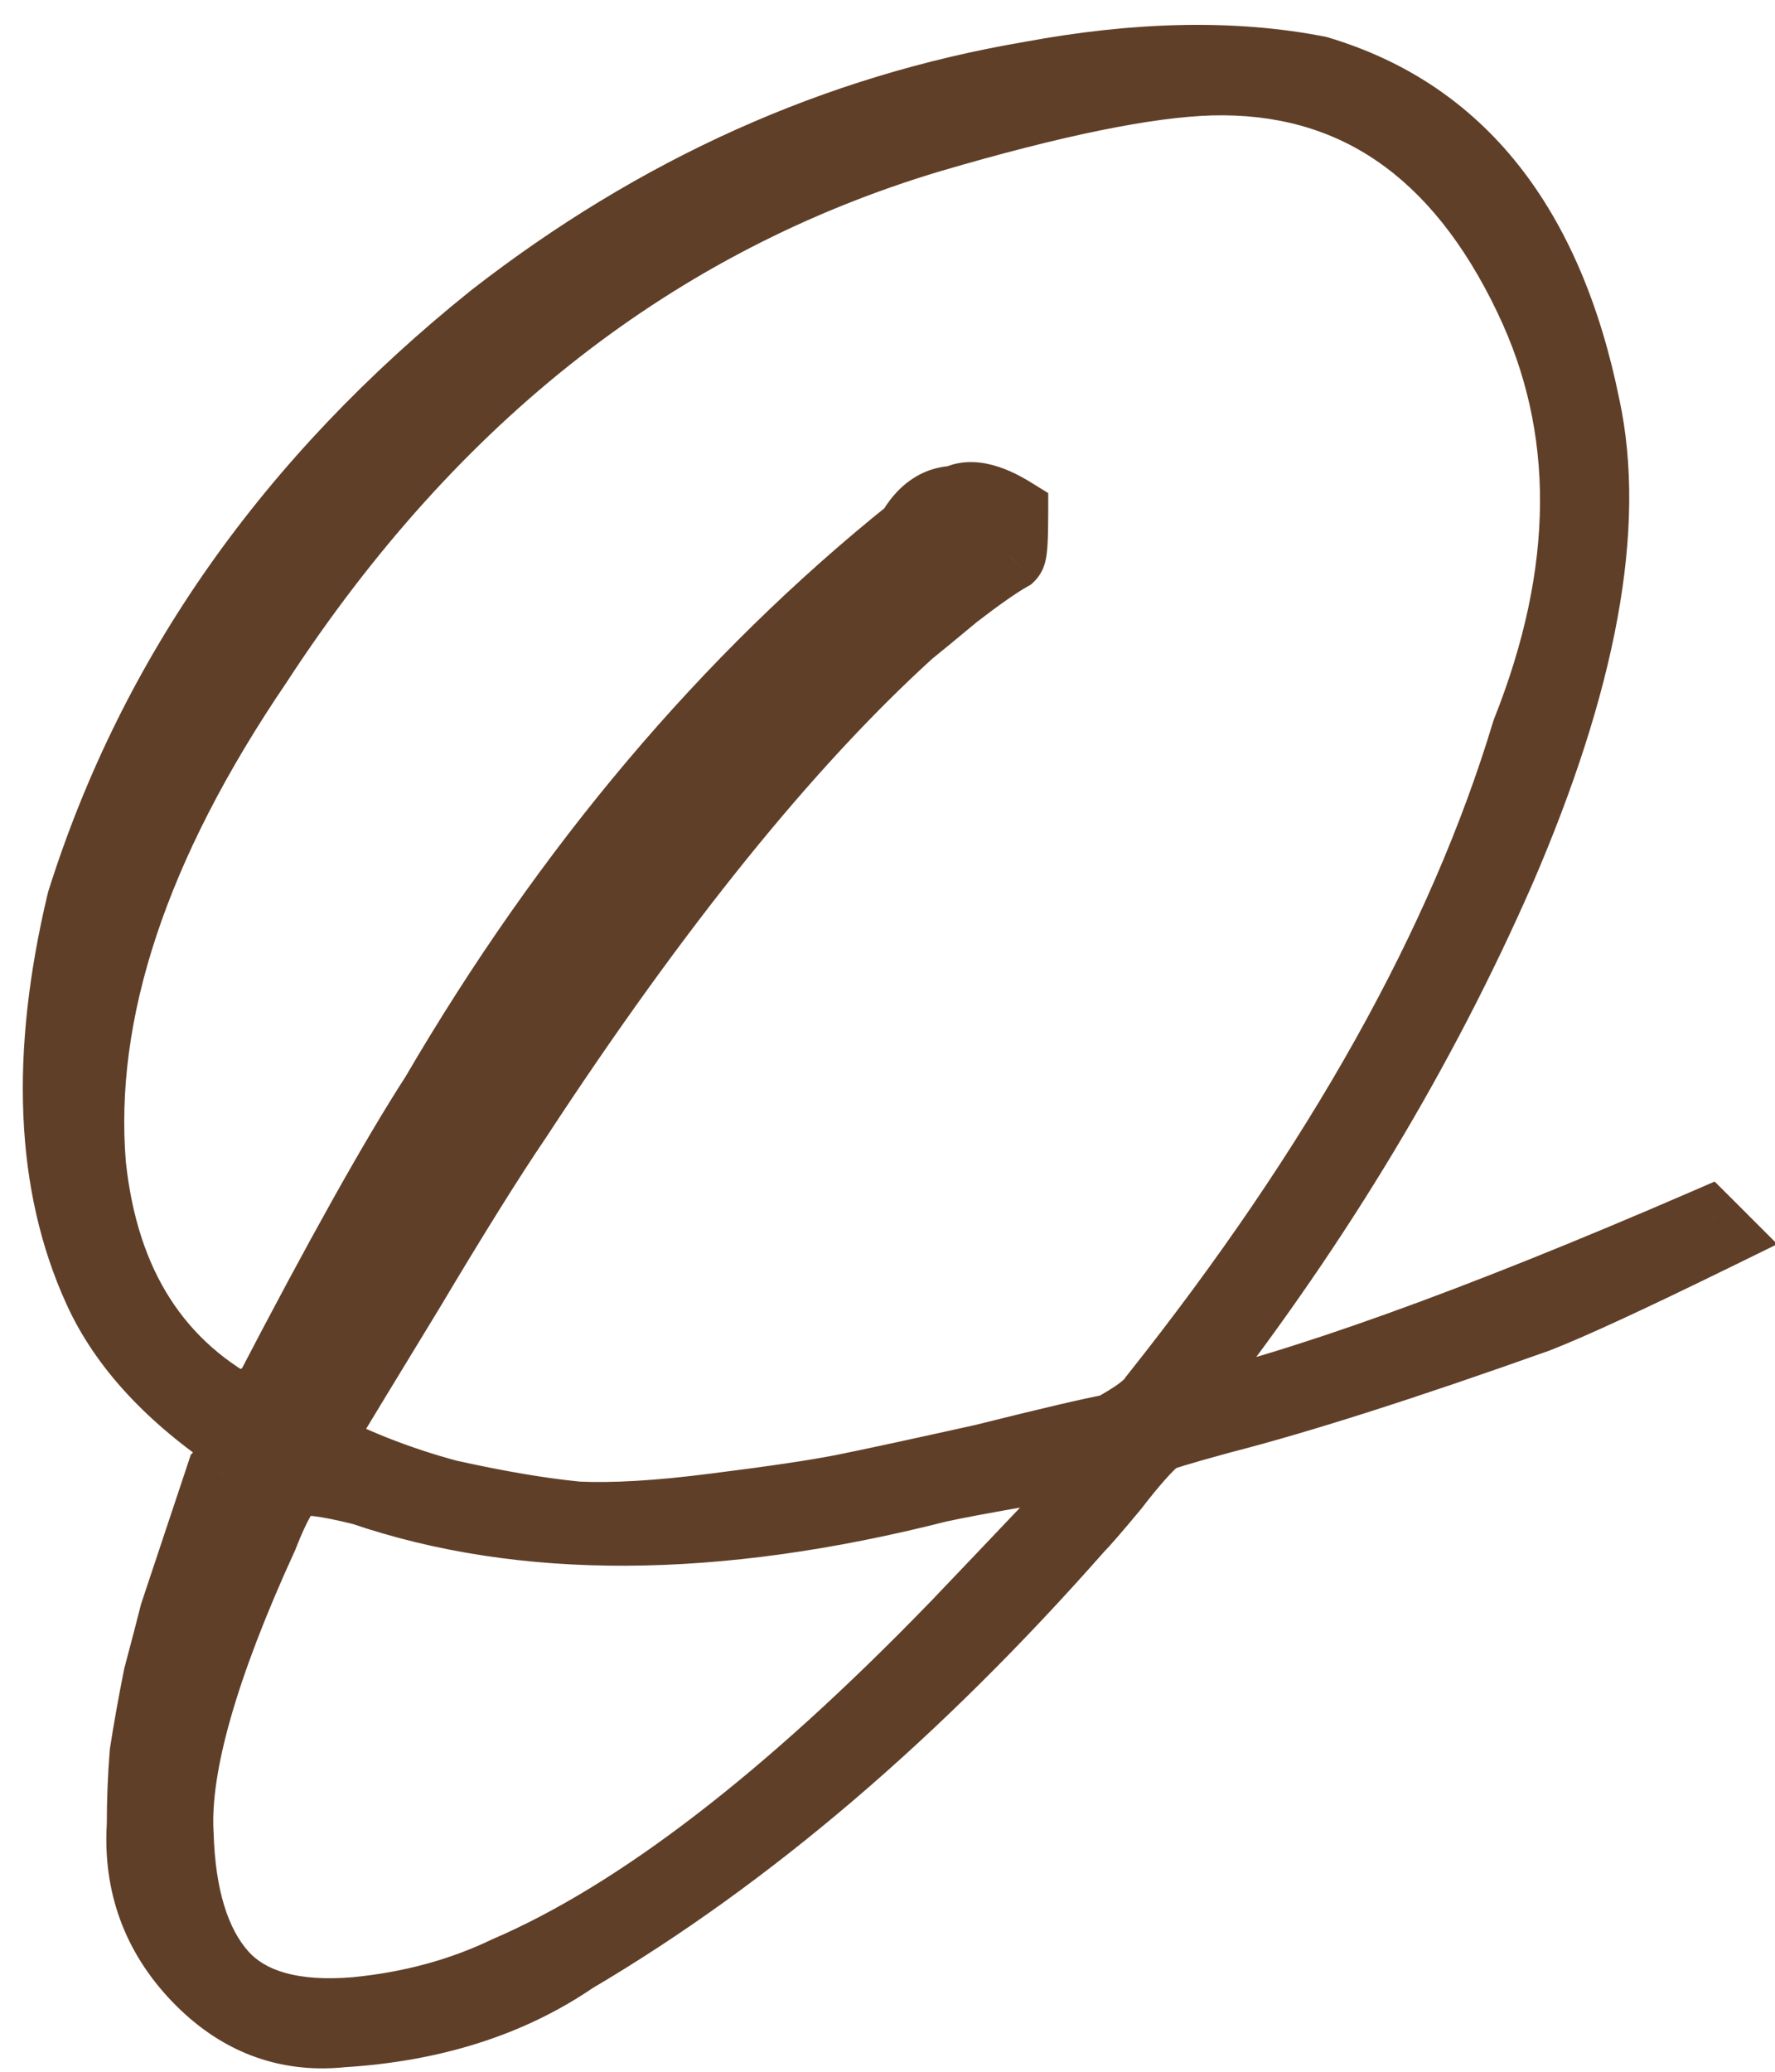 <?xml version="1.0" encoding="UTF-8"?> <svg xmlns="http://www.w3.org/2000/svg" width="24" height="28" viewBox="0 0 24 28" fill="none"><path d="M23.182 16.674C22.023 17.241 21.221 17.611 20.777 17.784C18.976 18.425 17.546 18.882 16.485 19.153C15.942 19.301 15.659 19.387 15.634 19.412C15.486 19.535 15.289 19.757 15.042 20.078C14.795 20.374 14.635 20.559 14.561 20.633C12.366 23.124 10.096 25.061 7.753 26.442C6.89 27.034 5.841 27.367 4.608 27.441C3.868 27.515 3.227 27.268 2.684 26.701C2.141 26.134 1.895 25.455 1.944 24.666C1.944 24.345 1.956 24.025 1.981 23.704C2.03 23.383 2.092 23.038 2.166 22.668C2.265 22.298 2.339 22.014 2.388 21.817C2.462 21.595 2.573 21.262 2.721 20.818C2.869 20.374 2.968 20.078 3.017 19.93C3.066 19.881 3.116 19.807 3.165 19.708C3.214 19.585 3.251 19.511 3.276 19.486C2.339 18.869 1.697 18.179 1.352 17.414C0.711 16.008 0.637 14.269 1.13 12.197C2.092 9.138 3.942 6.511 6.68 4.316C8.9 2.589 11.317 1.504 13.932 1.06C15.387 0.789 16.682 0.764 17.817 0.986C19.716 1.553 20.913 3.058 21.406 5.5C21.751 7.103 21.369 9.188 20.259 11.753C19.198 14.17 17.805 16.489 16.078 18.709L15.856 19.153C17.533 18.783 19.938 17.92 23.071 16.563L23.182 16.674ZM4.238 19.523C4.805 19.819 5.41 20.053 6.051 20.226C6.717 20.374 7.297 20.473 7.79 20.522C8.283 20.547 8.912 20.51 9.677 20.411C10.466 20.312 11.046 20.226 11.416 20.152C11.786 20.078 12.415 19.942 13.303 19.745C14.191 19.523 14.771 19.387 15.042 19.338C15.363 19.165 15.56 19.017 15.634 18.894C18.125 15.761 19.803 12.764 20.666 9.903C21.529 7.732 21.542 5.771 20.703 4.02C19.741 1.997 18.298 1.011 16.374 1.06C15.511 1.085 14.24 1.344 12.563 1.837C8.863 2.947 5.829 5.315 3.461 8.941C1.784 11.408 1.031 13.677 1.204 15.749C1.377 17.377 2.104 18.512 3.387 19.153C3.387 19.03 3.473 18.931 3.646 18.857C4.608 17.007 5.36 15.663 5.903 14.824C7.704 11.741 9.85 9.2 12.341 7.202C12.489 6.931 12.686 6.795 12.933 6.795C13.106 6.696 13.352 6.746 13.673 6.943C13.673 7.288 13.661 7.473 13.636 7.498C13.463 7.597 13.217 7.769 12.896 8.016C12.6 8.263 12.39 8.435 12.267 8.534C10.614 10.039 8.851 12.222 6.976 15.083C6.606 15.626 6.113 16.415 5.496 17.451C4.879 18.462 4.46 19.153 4.238 19.523ZM15.153 19.671C15.153 19.597 15.116 19.56 15.042 19.56C14.82 19.634 14.425 19.733 13.858 19.856C13.291 19.955 12.896 20.029 12.674 20.078C9.665 20.843 7.075 20.855 4.904 20.115C4.411 19.992 4.102 19.955 3.979 20.004C3.856 20.053 3.708 20.3 3.535 20.744C2.721 22.52 2.339 23.864 2.388 24.777C2.413 25.64 2.61 26.282 2.98 26.701C3.35 27.12 3.967 27.293 4.83 27.219C5.57 27.145 6.248 26.96 6.865 26.664C8.641 25.899 10.664 24.345 12.933 22.002C12.958 21.977 13.698 21.2 15.153 19.671Z" fill="#603F28"></path><path d="M23.182 16.674L23.402 17.123L24.031 16.815L23.536 16.32L23.182 16.674ZM20.777 17.784L20.945 18.255L20.952 18.253L20.958 18.25L20.777 17.784ZM16.485 19.153L16.361 18.669L16.354 18.671L16.485 19.153ZM15.634 19.412L15.954 19.796L15.972 19.782L15.988 19.766L15.634 19.412ZM15.042 20.078L15.426 20.398L15.432 20.391L15.438 20.383L15.042 20.078ZM14.561 20.633L14.207 20.279L14.196 20.291L14.186 20.302L14.561 20.633ZM7.753 26.442L7.499 26.011L7.484 26.02L7.47 26.03L7.753 26.442ZM4.608 27.441L4.578 26.942L4.568 26.942L4.558 26.944L4.608 27.441ZM2.684 26.701L2.323 27.047L2.323 27.047L2.684 26.701ZM1.944 24.666L2.443 24.697L2.444 24.682V24.666H1.944ZM1.981 23.704L1.487 23.628L1.484 23.647L1.483 23.666L1.981 23.704ZM2.166 22.668L1.683 22.539L1.679 22.554L1.676 22.57L2.166 22.668ZM2.388 21.817L1.914 21.659L1.908 21.677L1.903 21.696L2.388 21.817ZM2.721 20.818L2.247 20.66L2.247 20.66L2.721 20.818ZM3.017 19.93L2.664 19.576L2.58 19.66L2.543 19.772L3.017 19.93ZM3.165 19.708L3.612 19.932L3.622 19.913L3.629 19.894L3.165 19.708ZM3.276 19.486L3.63 19.84L4.064 19.406L3.551 19.068L3.276 19.486ZM1.352 17.414L1.808 17.208L1.807 17.206L1.352 17.414ZM1.13 12.197L0.653 12.047L0.648 12.064L0.644 12.081L1.13 12.197ZM6.68 4.316L6.373 3.921L6.367 3.926L6.68 4.316ZM13.932 1.06L14.016 1.553L14.024 1.552L13.932 1.06ZM17.817 0.986L17.96 0.507L17.937 0.5L17.913 0.495L17.817 0.986ZM21.406 5.5L20.916 5.599L20.917 5.605L21.406 5.5ZM20.259 11.753L20.717 11.954L20.718 11.952L20.259 11.753ZM16.078 18.709L15.683 18.402L15.653 18.441L15.631 18.485L16.078 18.709ZM15.856 19.153L15.409 18.929L14.94 19.867L15.964 19.641L15.856 19.153ZM23.071 16.563L23.425 16.209L23.184 15.969L22.872 16.104L23.071 16.563ZM4.238 19.523L3.809 19.266L3.536 19.721L4.007 19.966L4.238 19.523ZM6.051 20.226L5.921 20.709L5.932 20.712L5.943 20.714L6.051 20.226ZM7.79 20.522L7.74 21.02L7.753 21.021L7.765 21.021L7.79 20.522ZM9.677 20.411L9.615 19.915L9.613 19.915L9.677 20.411ZM11.416 20.152L11.514 20.642L11.514 20.642L11.416 20.152ZM13.303 19.745L13.412 20.233L13.424 20.23L13.303 19.745ZM15.042 19.338L15.132 19.83L15.209 19.816L15.279 19.778L15.042 19.338ZM15.634 18.894L15.243 18.583L15.222 18.608L15.205 18.637L15.634 18.894ZM20.666 9.903L20.201 9.718L20.194 9.738L20.187 9.759L20.666 9.903ZM20.703 4.02L20.252 4.235L20.252 4.236L20.703 4.02ZM16.374 1.06L16.361 0.56L16.36 0.56L16.374 1.06ZM12.563 1.837L12.422 1.357L12.419 1.358L12.563 1.837ZM3.461 8.941L3.875 9.222L3.88 9.214L3.461 8.941ZM1.204 15.749L0.706 15.79L0.707 15.802L1.204 15.749ZM3.387 19.153L3.163 19.6L3.887 19.962V19.153H3.387ZM3.646 18.857L3.843 19.317L4.007 19.246L4.09 19.088L3.646 18.857ZM5.903 14.824L6.323 15.096L6.329 15.086L6.335 15.076L5.903 14.824ZM12.341 7.202L12.654 7.592L12.732 7.529L12.78 7.441L12.341 7.202ZM12.933 6.795V7.295H13.066L13.181 7.229L12.933 6.795ZM13.673 6.943H14.173V6.664L13.935 6.517L13.673 6.943ZM13.636 7.498L13.884 7.932L13.942 7.899L13.99 7.852L13.636 7.498ZM12.896 8.016L12.591 7.62L12.584 7.626L12.576 7.632L12.896 8.016ZM12.267 8.534L11.955 8.144L11.942 8.154L11.931 8.164L12.267 8.534ZM6.976 15.083L7.389 15.365L7.394 15.357L6.976 15.083ZM5.496 17.451L5.923 17.711L5.926 17.707L5.496 17.451ZM15.153 19.671L15.515 20.016L15.653 19.871V19.671H15.153ZM15.042 19.56V19.06H14.961L14.884 19.086L15.042 19.56ZM13.858 19.856L13.944 20.349L13.954 20.347L13.964 20.345L13.858 19.856ZM12.674 20.078L12.566 19.59L12.558 19.591L12.551 19.593L12.674 20.078ZM4.904 20.115L5.065 19.642L5.046 19.635L5.025 19.63L4.904 20.115ZM3.979 20.004L4.165 20.468L4.165 20.468L3.979 20.004ZM3.535 20.744L3.99 20.952L3.996 20.939L4.001 20.925L3.535 20.744ZM2.388 24.777L2.888 24.763L2.887 24.75L2.388 24.777ZM2.98 26.701L2.605 27.032L2.605 27.032L2.98 26.701ZM4.83 27.219L4.873 27.717L4.88 27.716L4.83 27.219ZM6.865 26.664L6.667 26.205L6.658 26.209L6.649 26.213L6.865 26.664ZM12.933 22.002L12.579 21.648L12.574 21.654L12.933 22.002ZM22.962 16.225C21.801 16.793 21.017 17.154 20.596 17.318L20.958 18.25C21.425 18.069 22.244 17.69 23.402 17.123L22.962 16.225ZM20.609 17.313C18.814 17.952 17.4 18.403 16.361 18.669L16.609 19.637C17.692 19.36 19.139 18.898 20.945 18.255L20.609 17.313ZM16.354 18.671C16.081 18.745 15.869 18.805 15.72 18.85C15.646 18.873 15.582 18.893 15.532 18.912C15.507 18.92 15.479 18.931 15.451 18.944C15.437 18.95 15.417 18.959 15.395 18.972C15.38 18.98 15.331 19.009 15.28 19.058L15.988 19.766C15.941 19.812 15.896 19.837 15.889 19.841C15.873 19.85 15.863 19.855 15.86 19.856C15.855 19.859 15.856 19.858 15.87 19.852C15.897 19.843 15.943 19.828 16.011 19.807C16.146 19.766 16.347 19.709 16.617 19.635L16.354 18.671ZM15.314 19.028C15.121 19.189 14.896 19.448 14.646 19.773L15.438 20.383C15.681 20.067 15.851 19.882 15.954 19.796L15.314 19.028ZM14.658 19.758C14.407 20.059 14.262 20.225 14.207 20.279L14.915 20.987C15.008 20.893 15.184 20.689 15.426 20.398L14.658 19.758ZM14.186 20.302C12.018 22.763 9.788 24.662 7.499 26.011L8.007 26.873C10.405 25.459 12.713 23.486 14.936 20.964L14.186 20.302ZM7.47 26.03C6.694 26.562 5.737 26.872 4.578 26.942L4.638 27.94C5.945 27.862 7.085 27.506 8.036 26.854L7.47 26.03ZM4.558 26.944C3.981 27.001 3.489 26.819 3.045 26.355L2.323 27.047C2.965 27.718 3.755 28.029 4.658 27.939L4.558 26.944ZM3.045 26.355C2.6 25.89 2.402 25.348 2.443 24.697L1.445 24.635C1.387 25.562 1.683 26.378 2.323 27.047L3.045 26.355ZM2.444 24.666C2.444 24.358 2.456 24.05 2.48 23.742L1.483 23.666C1.457 23.999 1.444 24.332 1.444 24.666H2.444ZM2.475 23.78C2.523 23.468 2.584 23.13 2.656 22.766L1.676 22.57C1.601 22.946 1.538 23.299 1.487 23.628L2.475 23.78ZM2.649 22.797C2.748 22.426 2.823 22.139 2.873 21.938L1.903 21.696C1.855 21.889 1.781 22.17 1.683 22.539L2.649 22.797ZM2.862 21.975C2.936 21.753 3.047 21.42 3.195 20.976L2.247 20.66C2.099 21.104 1.988 21.437 1.914 21.659L2.862 21.975ZM3.195 20.976C3.343 20.532 3.442 20.236 3.491 20.088L2.543 19.772C2.493 19.92 2.395 20.216 2.247 20.66L3.195 20.976ZM3.371 20.284C3.473 20.181 3.551 20.054 3.612 19.932L2.718 19.484C2.7 19.519 2.686 19.544 2.675 19.56C2.664 19.577 2.66 19.58 2.664 19.576L3.371 20.284ZM3.629 19.894C3.64 19.867 3.65 19.844 3.658 19.825C3.666 19.806 3.673 19.793 3.677 19.784C3.682 19.774 3.683 19.773 3.679 19.779C3.677 19.782 3.673 19.788 3.666 19.798C3.66 19.806 3.648 19.822 3.63 19.84L2.923 19.132C2.847 19.208 2.801 19.299 2.783 19.336C2.755 19.391 2.728 19.454 2.701 19.522L3.629 19.894ZM3.551 19.068C2.667 18.487 2.103 17.862 1.808 17.208L0.896 17.62C1.292 18.495 2.011 19.252 3.001 19.904L3.551 19.068ZM1.807 17.206C1.227 15.934 1.139 14.317 1.617 12.313L0.644 12.081C0.134 14.221 0.195 16.082 0.897 17.622L1.807 17.206ZM1.607 12.347C2.537 9.392 4.325 6.846 6.993 4.706L6.367 3.926C3.56 6.177 1.648 8.885 0.653 12.047L1.607 12.347ZM6.987 4.711C9.146 3.032 11.488 1.982 14.016 1.553L13.848 0.567C11.147 1.026 8.654 2.147 6.373 3.921L6.987 4.711ZM14.024 1.552C15.434 1.289 16.663 1.27 17.721 1.477L17.913 0.495C16.702 0.258 15.341 0.289 13.841 0.568L14.024 1.552ZM17.674 1.465C19.348 1.965 20.448 3.283 20.916 5.599L21.896 5.401C21.377 2.833 20.084 1.141 17.96 0.507L17.674 1.465ZM20.917 5.605C21.23 7.057 20.895 9.024 19.8 11.554L20.718 11.952C21.843 9.351 22.273 7.15 21.895 5.395L20.917 5.605ZM19.801 11.552C18.758 13.929 17.386 16.212 15.683 18.402L16.473 19.016C18.223 16.765 19.639 14.411 20.717 11.954L19.801 11.552ZM15.631 18.485L15.409 18.929L16.303 19.377L16.525 18.933L15.631 18.485ZM15.964 19.641C17.69 19.261 20.131 18.381 23.27 17.022L22.872 16.104C19.746 17.458 17.377 18.305 15.748 18.665L15.964 19.641ZM22.718 16.917L22.828 17.028L23.536 16.32L23.425 16.209L22.718 16.917ZM4.007 19.966C4.608 20.28 5.246 20.527 5.921 20.709L6.181 19.743C5.574 19.58 5.003 19.358 4.469 19.08L4.007 19.966ZM5.943 20.714C6.621 20.865 7.221 20.968 7.74 21.02L7.84 20.024C7.372 19.978 6.813 19.883 6.16 19.738L5.943 20.714ZM7.765 21.021C8.3 21.048 8.961 21.008 9.741 20.907L9.613 19.915C8.864 20.012 8.267 20.045 7.815 20.023L7.765 21.021ZM9.739 20.907C10.53 20.808 11.125 20.72 11.514 20.642L11.318 19.662C10.967 19.732 10.402 19.816 9.615 19.915L9.739 20.907ZM11.514 20.642C11.89 20.567 12.524 20.43 13.412 20.233L13.195 19.257C12.307 19.454 11.682 19.589 11.318 19.662L11.514 20.642ZM13.424 20.23C14.316 20.007 14.879 19.876 15.132 19.83L14.953 18.846C14.662 18.899 14.066 19.039 13.182 19.26L13.424 20.23ZM15.279 19.778C15.452 19.685 15.605 19.592 15.731 19.497C15.849 19.409 15.977 19.294 16.063 19.151L15.205 18.637C15.217 18.617 15.209 18.639 15.131 18.698C15.059 18.751 14.953 18.818 14.805 18.898L15.279 19.778ZM16.025 19.205C18.544 16.039 20.258 12.986 21.145 10.047L20.187 9.759C19.347 12.543 17.707 15.484 15.243 18.583L16.025 19.205ZM21.131 10.088C22.034 7.816 22.065 5.706 21.154 3.804L20.252 4.236C21.018 5.836 21.025 7.649 20.201 9.718L21.131 10.088ZM21.155 3.805C20.646 2.736 19.994 1.906 19.182 1.35C18.364 0.792 17.417 0.533 16.361 0.56L16.387 1.56C17.255 1.538 17.991 1.748 18.617 2.176C19.248 2.607 19.798 3.281 20.252 4.235L21.155 3.805ZM16.36 0.56C15.429 0.587 14.107 0.862 12.422 1.357L12.704 2.317C14.373 1.826 15.592 1.583 16.388 1.56L16.36 0.56ZM12.419 1.358C8.593 2.506 5.467 4.956 3.042 8.668L3.88 9.214C6.192 5.674 9.134 3.388 12.707 2.316L12.419 1.358ZM3.048 8.66C1.333 11.181 0.52 13.564 0.706 15.79L1.702 15.707C1.543 13.79 2.234 11.634 3.875 9.222L3.048 8.66ZM0.707 15.802C0.895 17.571 1.705 18.871 3.163 19.6L3.611 18.706C2.504 18.153 1.859 17.183 1.701 15.696L0.707 15.802ZM3.887 19.153C3.887 19.182 3.882 19.214 3.869 19.246C3.857 19.278 3.841 19.301 3.828 19.316C3.805 19.342 3.798 19.336 3.843 19.317L3.449 18.397C3.202 18.503 2.887 18.733 2.887 19.153H3.887ZM4.09 19.088C5.05 17.24 5.794 15.913 6.323 15.096L5.483 14.552C4.927 15.412 4.166 16.774 3.202 18.626L4.09 19.088ZM6.335 15.076C8.108 12.04 10.216 9.547 12.654 7.592L12.028 6.812C9.484 8.852 7.299 11.442 5.471 14.572L6.335 15.076ZM12.78 7.441C12.827 7.355 12.866 7.321 12.883 7.309C12.896 7.3 12.908 7.295 12.933 7.295V6.295C12.455 6.295 12.112 6.578 11.902 6.963L12.78 7.441ZM13.181 7.229C13.137 7.254 13.112 7.241 13.149 7.248C13.194 7.257 13.279 7.287 13.411 7.369L13.935 6.517C13.596 6.308 13.119 6.113 12.685 6.361L13.181 7.229ZM13.173 6.943C13.173 7.112 13.17 7.232 13.165 7.307C13.164 7.326 13.162 7.34 13.161 7.35C13.16 7.36 13.16 7.364 13.16 7.363C13.16 7.362 13.161 7.358 13.162 7.352C13.163 7.347 13.166 7.336 13.17 7.323C13.175 7.311 13.183 7.289 13.197 7.262C13.209 7.237 13.236 7.191 13.283 7.144L13.99 7.852C14.079 7.763 14.111 7.664 14.119 7.639C14.133 7.599 14.14 7.562 14.145 7.536C14.154 7.484 14.159 7.427 14.163 7.374C14.17 7.265 14.173 7.119 14.173 6.943H13.173ZM13.388 7.064C13.184 7.18 12.915 7.37 12.591 7.62L13.201 8.412C13.518 8.168 13.742 8.013 13.884 7.932L13.388 7.064ZM12.576 7.632C12.28 7.879 12.074 8.048 11.955 8.144L12.579 8.924C12.707 8.822 12.92 8.647 13.216 8.4L12.576 7.632ZM11.931 8.164C10.235 9.708 8.445 11.929 6.558 14.809L7.394 15.357C9.257 12.514 10.994 10.369 12.604 8.904L11.931 8.164ZM6.563 14.801C6.184 15.357 5.685 16.156 5.066 17.195L5.926 17.707C6.541 16.674 7.028 15.895 7.389 15.365L6.563 14.801ZM5.069 17.191C4.453 18.202 4.032 18.894 3.809 19.266L4.667 19.78C4.888 19.412 5.306 18.723 5.923 17.711L5.069 17.191ZM15.653 19.671C15.653 19.557 15.624 19.38 15.479 19.234C15.334 19.089 15.156 19.06 15.042 19.06V20.06C15.002 20.06 14.88 20.05 14.772 19.941C14.664 19.833 14.653 19.711 14.653 19.671H15.653ZM14.884 19.086C14.69 19.15 14.32 19.244 13.752 19.367L13.964 20.345C14.531 20.221 14.95 20.118 15.2 20.034L14.884 19.086ZM13.772 19.363C13.206 19.462 12.8 19.538 12.566 19.59L12.783 20.566C12.992 20.52 13.376 20.447 13.944 20.349L13.772 19.363ZM12.551 19.593C9.603 20.342 7.117 20.341 5.065 19.642L4.743 20.588C7.032 21.369 9.726 21.343 12.797 20.563L12.551 19.593ZM5.025 19.63C4.769 19.566 4.546 19.52 4.362 19.498C4.27 19.487 4.179 19.481 4.092 19.483C4.011 19.486 3.902 19.496 3.793 19.54L4.165 20.468C4.118 20.487 4.093 20.484 4.121 20.483C4.142 20.482 4.181 20.484 4.243 20.491C4.368 20.506 4.545 20.541 4.783 20.6L5.025 19.63ZM3.793 19.54C3.666 19.59 3.574 19.674 3.513 19.74C3.449 19.81 3.394 19.89 3.347 19.969C3.252 20.127 3.16 20.329 3.069 20.563L4.001 20.925C4.083 20.715 4.151 20.572 4.204 20.483C4.231 20.439 4.247 20.42 4.251 20.416C4.257 20.408 4.23 20.442 4.165 20.468L3.793 19.54ZM3.081 20.536C2.263 22.32 1.832 23.76 1.889 24.804L2.887 24.75C2.845 23.968 3.179 22.72 3.99 20.952L3.081 20.536ZM1.888 24.791C1.915 25.711 2.125 26.488 2.605 27.032L3.355 26.37C3.095 26.075 2.911 25.57 2.888 24.763L1.888 24.791ZM2.605 27.032C3.128 27.624 3.941 27.797 4.873 27.717L4.787 26.721C3.993 26.789 3.573 26.617 3.355 26.37L2.605 27.032ZM4.88 27.716C5.673 27.637 6.408 27.438 7.081 27.115L6.649 26.213C6.089 26.482 5.468 26.653 4.78 26.721L4.88 27.716ZM7.063 27.123C8.927 26.32 11.004 24.712 13.292 22.35L12.574 21.654C10.323 23.978 8.355 25.478 6.667 26.205L7.063 27.123ZM13.287 22.356C13.317 22.325 14.065 21.539 15.515 20.016L14.791 19.326C14.063 20.091 13.514 20.668 13.145 21.056C12.96 21.25 12.819 21.397 12.724 21.497C12.676 21.547 12.64 21.585 12.615 21.612C12.586 21.642 12.578 21.651 12.579 21.648L13.287 22.356Z" fill="#603F28"></path></svg> 